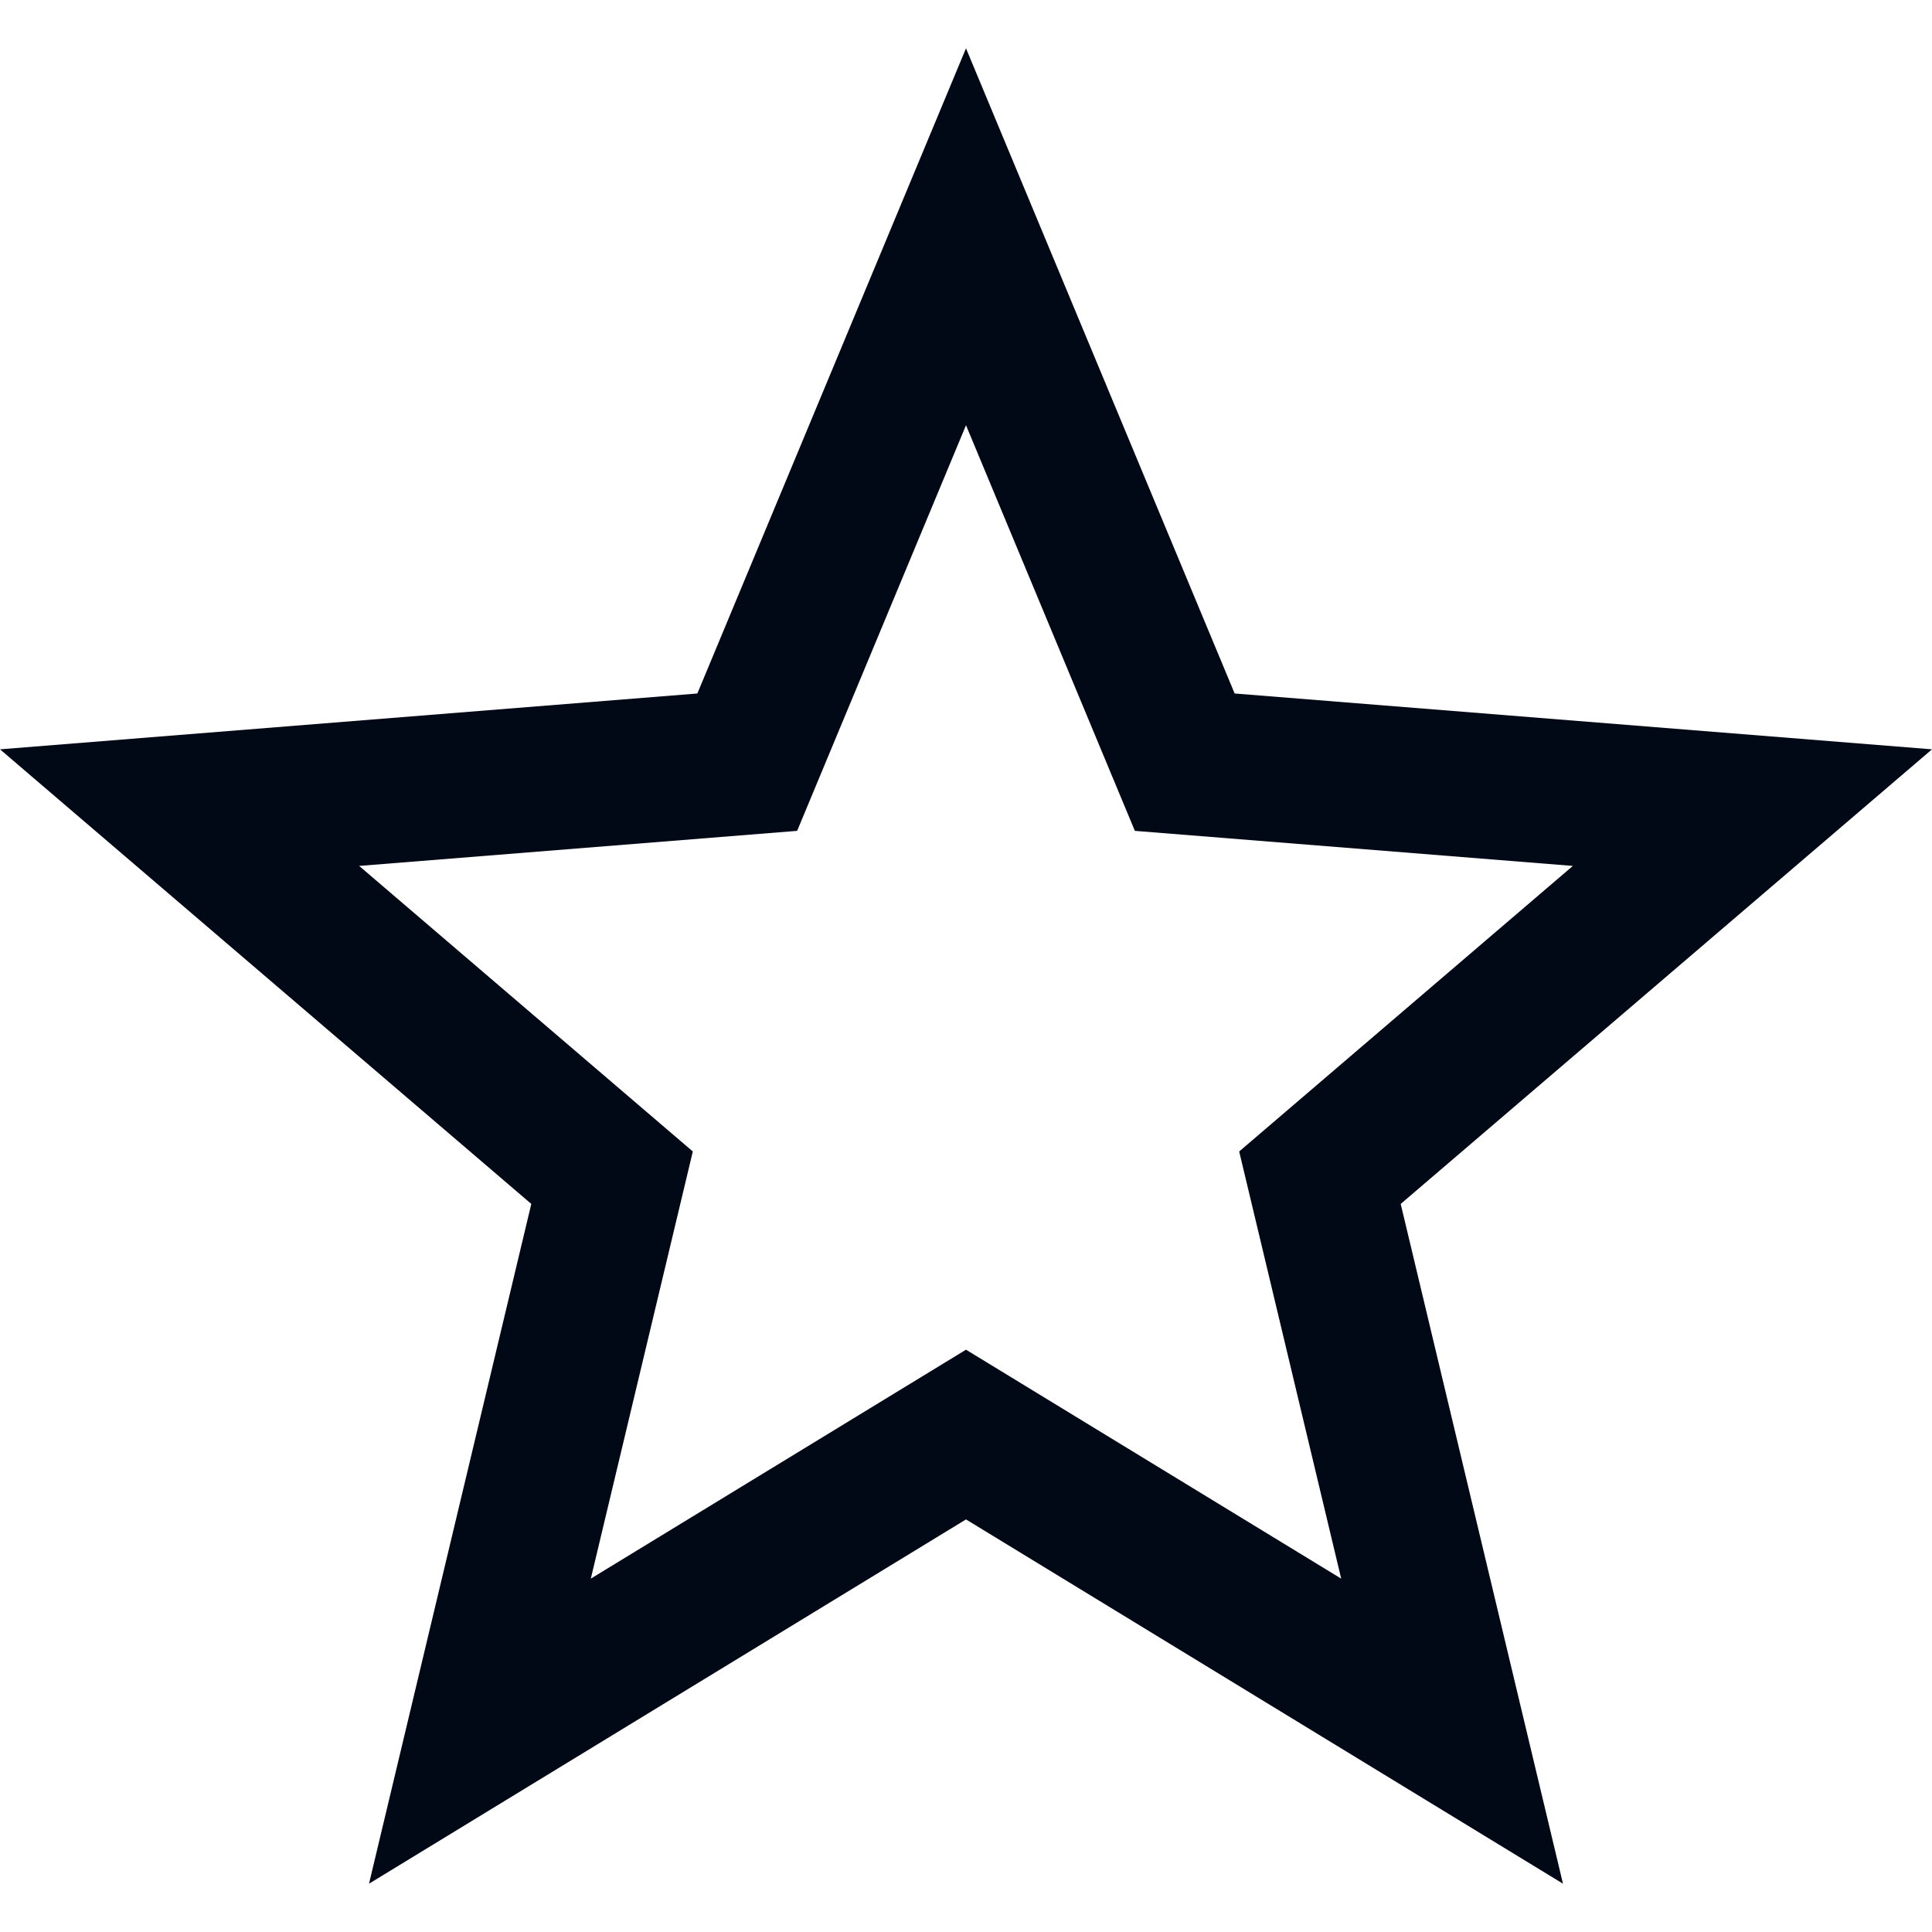 <svg width="20" height="20" viewBox="0 0 20 20" fill="none" xmlns="http://www.w3.org/2000/svg">
<path fill-rule="evenodd" clip-rule="evenodd" d="M12.781 7.179L10 0.5L7.219 7.179L0 7.757L5.5 12.463L3.82 19.5L10 15.729L16.18 19.5L14.5 12.463L20 7.757L12.781 7.179ZM16.282 8.964L11.748 8.601L10 4.402L8.252 8.601L3.718 8.964L7.172 11.92L6.116 16.342L10 13.972L13.884 16.342L12.828 11.92L16.282 8.964Z" fill="#010916"/>
</svg>
